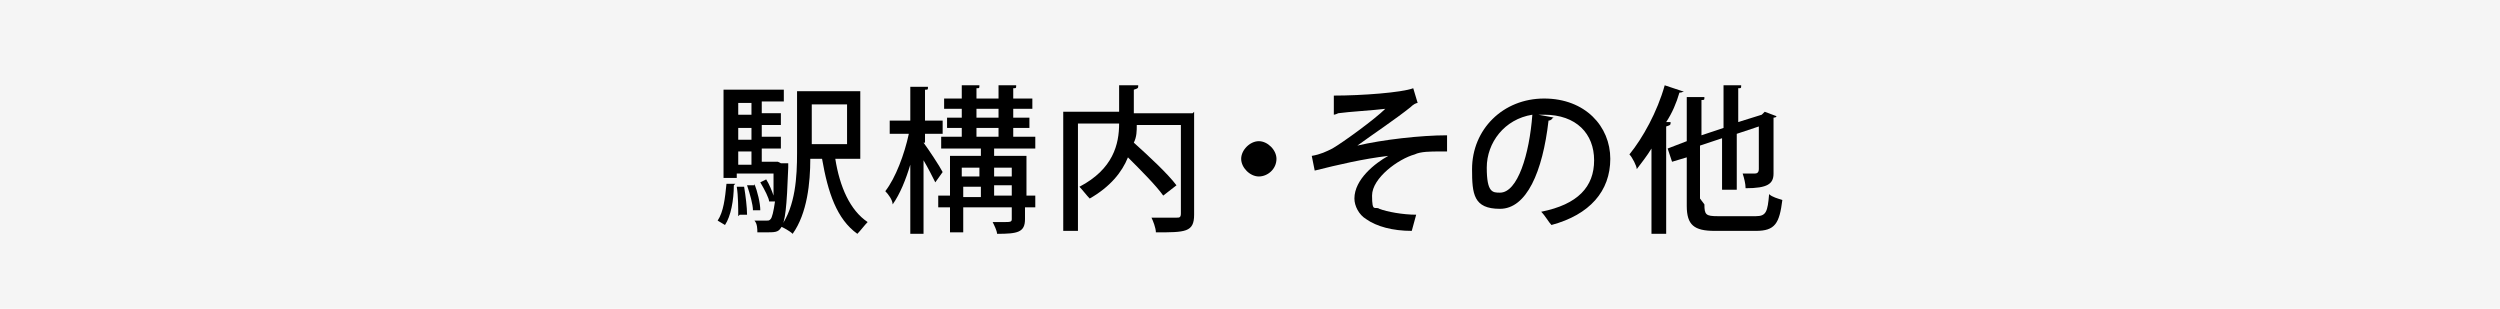 <?xml version="1.0" encoding="UTF-8"?>
<svg id="_レイヤー_1" data-name="レイヤー_1" xmlns="http://www.w3.org/2000/svg" version="1.1" width="170" height="21" viewBox="0 0 170 21">
  <!-- Generator: Adobe Illustrator 29.3.1, SVG Export Plug-In . SVG Version: 2.1.0 Build 151)  -->
  <defs>
    <style>
      .st0 {
        fill: #f5f5f5;
      }
    </style>
  </defs>
  <rect id="_長方形_38531" data-name="長方形_38531" class="st0" width="170" height="21"/>
  <g>
    <path d="M49.9,12.6c0,1-.2,2.1-.6,2.7l-.5-.3c.4-.6.5-1.5.6-2.5h.6ZM53.1,11.1h.5c0,.1,0,.2,0,.3-.1,2.7-.2,3.7-.5,4.1-.2.3-.4.3-1.1.3s-.3,0-.5,0c0-.2,0-.6-.2-.8.3,0,.6,0,.8,0s.2,0,.3-.1c.1-.1.2-.5.3-1.2h-.4c0-.2-.3-.8-.6-1.3l.4-.2c.2.3.4.8.5,1.1h0c0-.4,0-.9,0-1.5h-2.5v.3h-.9v-6h4.1v.8h-1.5v.8h1.3v.8h-1.3v.8h1.3v.8h-1.3v.9h1.1ZM50.2,14.7c0-.5,0-1.4-.1-2h.5c.1.6.2,1.4.2,1.9h-.5ZM51.1,7h-.9v.8h.9v-.8ZM51.1,9.5v-.8h-.9v.8h.9ZM50.2,10.3v.9h.9v-.9h-.9ZM51.3,12.5c.2.5.4,1.3.4,1.8h-.5c0-.4-.2-1.1-.4-1.7h.5ZM58.5,10.8h-1.7c.3,1.9,1,3.5,2.2,4.3-.2.2-.5.6-.7.8-1.4-1-2-2.8-2.4-5.1h-.8c0,1.6-.2,3.7-1.2,5.1-.2-.2-.6-.4-.8-.5,1-1.4,1.1-3.4,1.1-5v-4.2h4.3v4.6ZM57.6,7.1h-2.4v2.7h2.4v-2.7Z"/>
    <path d="M62.8,9.7c.3.4,1.1,1.6,1.3,2l-.5.7c-.2-.4-.5-1-.8-1.5v5h-.9v-4.7c-.3,1-.7,2-1.2,2.7,0-.3-.3-.7-.5-.9.7-.9,1.3-2.5,1.6-3.9h-1.3v-.9h1.4v-2.3h1.2c0,.2,0,.2-.2.2v2.1h1.2v.9h-1.2v.6ZM70.4,13.3v.8h-.7v.8c0,.9-.5,1-1.9,1,0-.2-.2-.6-.3-.8.2,0,.5,0,.7,0,.5,0,.6,0,.6-.2v-.8h-3.3v1.7h-.9v-1.7h-.8v-.8h.8v-2.7h2.1v-.5h-2.7v-.8h1.4v-.6h-1v-.7h1v-.6h-1.2v-.7h1.2v-.9h1.2c0,.2,0,.2-.2.2v.7h1.5v-.9h1.2c0,.2,0,.2-.2.2v.7h1.3v.7h-1.3v.6h1.1v.7h-1.1v.6h1.5v.8h-2.8v.5h2.2v2.7h.7ZM66.6,11.4h-1.2v.6h1.2v-.6ZM65.5,12.7v.7h1.2v-.7h-1.2ZM66.4,7.4v.6h1.5v-.6h-1.5ZM66.4,8.7v.6h1.5v-.6h-1.5ZM68.8,11.4h-1.2v.6h1.2v-.6ZM67.6,13.3h1.2v-.7h-1.2v.7Z"/>
    <path d="M81.2,7.6v7c0,1.2-.6,1.2-2.6,1.2,0-.3-.2-.8-.3-1,.4,0,.9,0,1.2,0h.5c.2,0,.3,0,.3-.3v-6h-3c0,.4,0,.8-.2,1.2,1,.9,2.3,2.1,2.9,2.9l-.9.7c-.5-.7-1.5-1.7-2.4-2.6-.4,1-1.2,2-2.6,2.8-.2-.2-.5-.6-.7-.8,2.3-1.2,2.7-2.9,2.7-4.3h-2.8v7.3h-1V7.6h3.8v-1.8h1.3c0,.2,0,.2-.3.3v1.6h4Z"/>
    <path d="M86.8,10.8c0,.7-.6,1.2-1.2,1.2s-1.2-.6-1.2-1.2.6-1.2,1.2-1.2,1.2.6,1.2,1.2Z"/>
    <path d="M90.7,6.5c1.9,0,4.6-.2,5.4-.5l.3,1c-.1,0-.3.1-.5.3-1,.8-2.5,1.8-3.6,2.6,1.7-.4,4.3-.7,6.1-.7v1.1c-.2,0-.3,0-.5,0-.6,0-1.3,0-1.7.2-1.1.3-2.9,1.6-2.9,2.8s.2.7.5.9c.5.2,1.6.4,2.5.4l-.3,1.1c-1.3,0-2.4-.3-3.1-.8-.5-.3-.8-.9-.8-1.4,0-1.3,1.4-2.4,2.3-2.9-1.7.2-3.4.6-5,1l-.2-1c.6-.1,1-.3,1.4-.5.7-.4,2.9-2,3.6-2.7-.8.1-2.5.2-3.2.3,0,0-.2.1-.3.1v-1.1Z"/>
    <path d="M105.6,8c0,0-.1.2-.3.2-.4,3.5-1.5,6-3.3,6s-1.9-1-1.9-2.7c0-2.7,2.1-4.8,4.9-4.8s4.5,1.9,4.5,4.1-1.4,3.8-4,4.5c-.2-.2-.4-.6-.7-.9,2.5-.5,3.6-1.7,3.6-3.5s-1.2-3.1-3.4-3.1-.3,0-.4,0l1.1.2ZM104.2,7.8c-1.9.3-3.1,1.9-3.1,3.6s.4,1.7.9,1.7c1.2,0,2-2.6,2.2-5.3Z"/>
    <path d="M114.5,6.2c0,0-.1.1-.3.1-.2.7-.5,1.4-.9,2h.3c0,.2,0,.2-.3.3v7.3h-1v-5.8c-.3.5-.7,1-1,1.4,0-.2-.3-.8-.5-1,.9-1.1,1.9-2.9,2.4-4.7l1.2.4ZM115.9,13.9c0,.7.1.8.9.8h2.6c.7,0,.8-.3.9-1.5.2.2.6.3.9.4-.2,1.6-.5,2.1-1.8,2.1h-2.8c-1.4,0-1.9-.4-1.9-1.7v-3.3l-1,.3-.3-.9,1.3-.5v-3h1.2c0,.2,0,.2-.2.2v2.4l1.5-.5v-2.9h1.2c0,.2,0,.2-.2.2v2.3l1.6-.5s0,0,.2-.2l.8.3s0,.1-.2.1c0,1.9,0,3.4,0,3.8,0,.7-.4,1-1.9,1,0-.3-.1-.7-.2-1,.3,0,.7,0,.8,0s.3,0,.3-.3c0-.2,0-1.2,0-2.9l-1.5.5v3.8h-1v-3.5l-1.5.5v3.6Z"/>
  </g>
</svg>